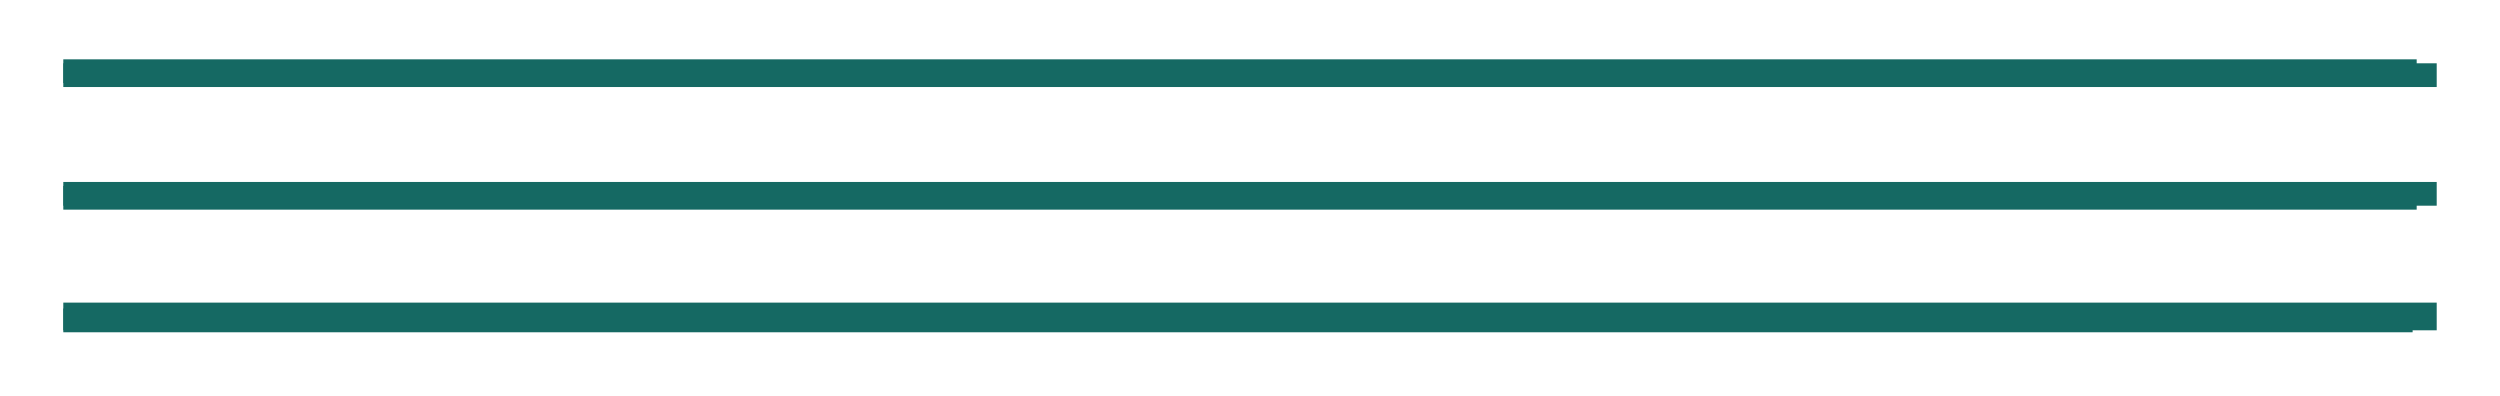 <?xml version="1.0" encoding="UTF-8"?> <svg xmlns="http://www.w3.org/2000/svg" width="632" height="100" viewBox="0 0 632 100" fill="none"><path d="M16 18H610.937" stroke="#156963" stroke-width="6"></path><g filter="url(#filter0_f_1241_1956)"><path d="M16 19H616" stroke="#156963" stroke-width="6"></path></g><path d="M16 50H610.937" stroke="#156963" stroke-width="6"></path><g filter="url(#filter1_f_1241_1956)"><path d="M16 49H616" stroke="#156963" stroke-width="6"></path></g><path d="M16 81H609.909" stroke="#156963" stroke-width="6"></path><g filter="url(#filter2_f_1241_1956)"><path d="M16 80H616" stroke="#156963" stroke-width="7"></path></g><defs><filter id="filter0_f_1241_1956" x="0.4" y="0.4" width="631.2" height="37.2" filterUnits="userSpaceOnUse" color-interpolation-filters="sRGB"><feFlood flood-opacity="0" result="BackgroundImageFix"></feFlood><feBlend mode="normal" in="SourceGraphic" in2="BackgroundImageFix" result="shape"></feBlend><feGaussianBlur stdDeviation="7.8" result="effect1_foregroundBlur_1241_1956"></feGaussianBlur></filter><filter id="filter1_f_1241_1956" x="0.4" y="30.4" width="631.2" height="37.2" filterUnits="userSpaceOnUse" color-interpolation-filters="sRGB"><feFlood flood-opacity="0" result="BackgroundImageFix"></feFlood><feBlend mode="normal" in="SourceGraphic" in2="BackgroundImageFix" result="shape"></feBlend><feGaussianBlur stdDeviation="7.8" result="effect1_foregroundBlur_1241_1956"></feGaussianBlur></filter><filter id="filter2_f_1241_1956" x="0.4" y="60.9" width="631.2" height="38.2" filterUnits="userSpaceOnUse" color-interpolation-filters="sRGB"><feFlood flood-opacity="0" result="BackgroundImageFix"></feFlood><feBlend mode="normal" in="SourceGraphic" in2="BackgroundImageFix" result="shape"></feBlend><feGaussianBlur stdDeviation="7.8" result="effect1_foregroundBlur_1241_1956"></feGaussianBlur></filter></defs></svg> 